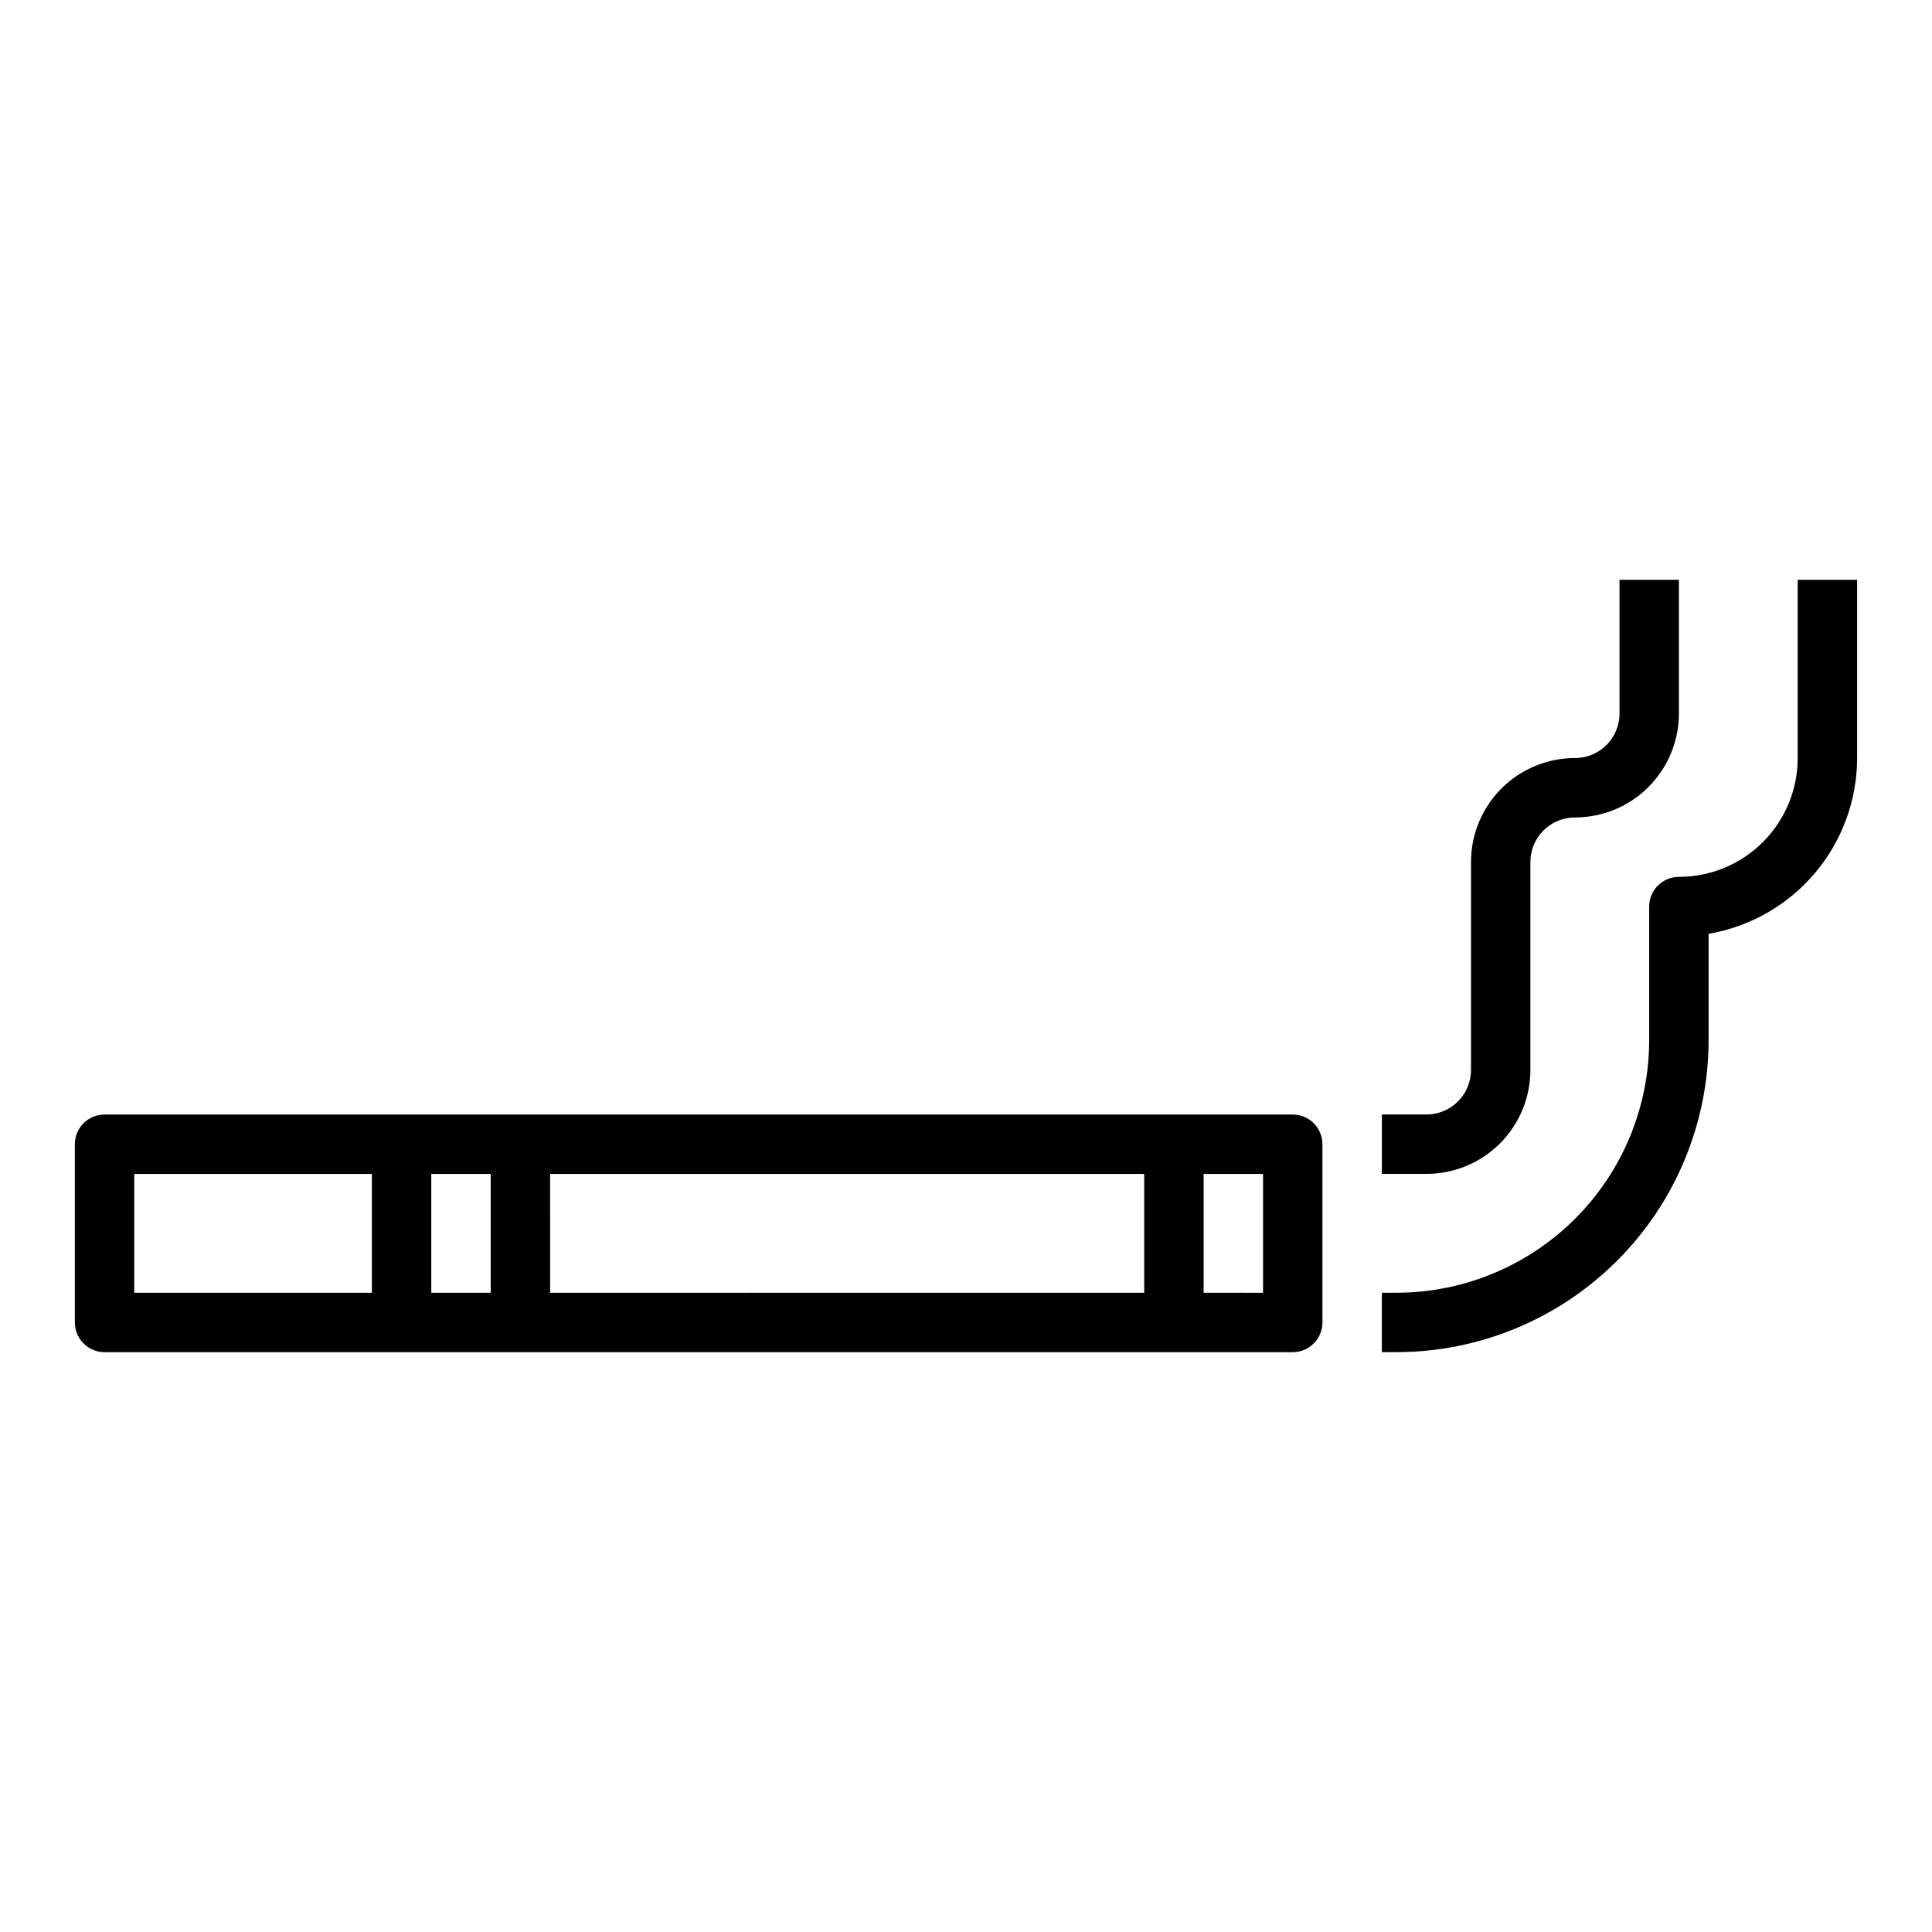<?xml version="1.0" encoding="UTF-8"?>
<!-- Uploaded to: ICON Repo, www.svgrepo.com, Generator: ICON Repo Mixer Tools -->
<svg fill="#000000" width="800px" height="800px" version="1.1" viewBox="144 144 512 512" xmlns="http://www.w3.org/2000/svg">
 <g>
  <path d="m171.71 502.34h314.88c2.09 0 4.09-0.832 5.566-2.309 1.477-1.473 2.305-3.477 2.305-5.566v-47.23c0-2.086-0.828-4.09-2.305-5.566-1.477-1.477-3.477-2.305-5.566-2.305h-314.88c-4.348 0-7.875 3.523-7.875 7.871v47.23c0 2.09 0.832 4.094 2.309 5.566 1.477 1.477 3.477 2.309 5.566 2.309zm118.08-15.742-0.004-31.492h157.44v31.488zm188.93-31.488v31.488l-15.746-0.004v-31.488zm-204.68 31.484h-15.746v-31.488h15.742zm-94.465-31.488h62.977v31.488h-62.977z"/>
  <path d="m561.38 344.89c-7.309 0-14.316 2.902-19.48 8.07-5.168 5.168-8.07 12.176-8.07 19.48v55.105c0 6.519-5.289 11.809-11.809 11.809h-11.809v15.742h11.809c7.305 0 14.316-2.902 19.48-8.07 5.168-5.164 8.07-12.172 8.07-19.48v-55.105c0-6.519 5.289-11.809 11.809-11.809 7.309 0 14.316-2.902 19.48-8.066 5.168-5.168 8.07-12.176 8.07-19.484v-35.422h-15.742v35.426-0.004c0 6.523-5.289 11.809-11.809 11.809z"/>
  <path d="m620.41 344.89c0 8.352-3.316 16.359-9.223 22.266-5.902 5.906-13.914 9.223-22.266 9.223-4.348 0-7.871 3.523-7.871 7.871v35.426c-0.02 17.738-7.078 34.746-19.621 47.289-12.543 12.543-29.551 19.602-47.289 19.621h-3.938v15.742h3.938v0.004c21.914-0.027 42.922-8.742 58.418-24.238s24.211-36.504 24.238-58.418v-28.207c11-1.875 20.98-7.578 28.184-16.102 7.203-8.523 11.16-19.316 11.176-30.477v-47.23h-15.746z"/>
 </g>
</svg>